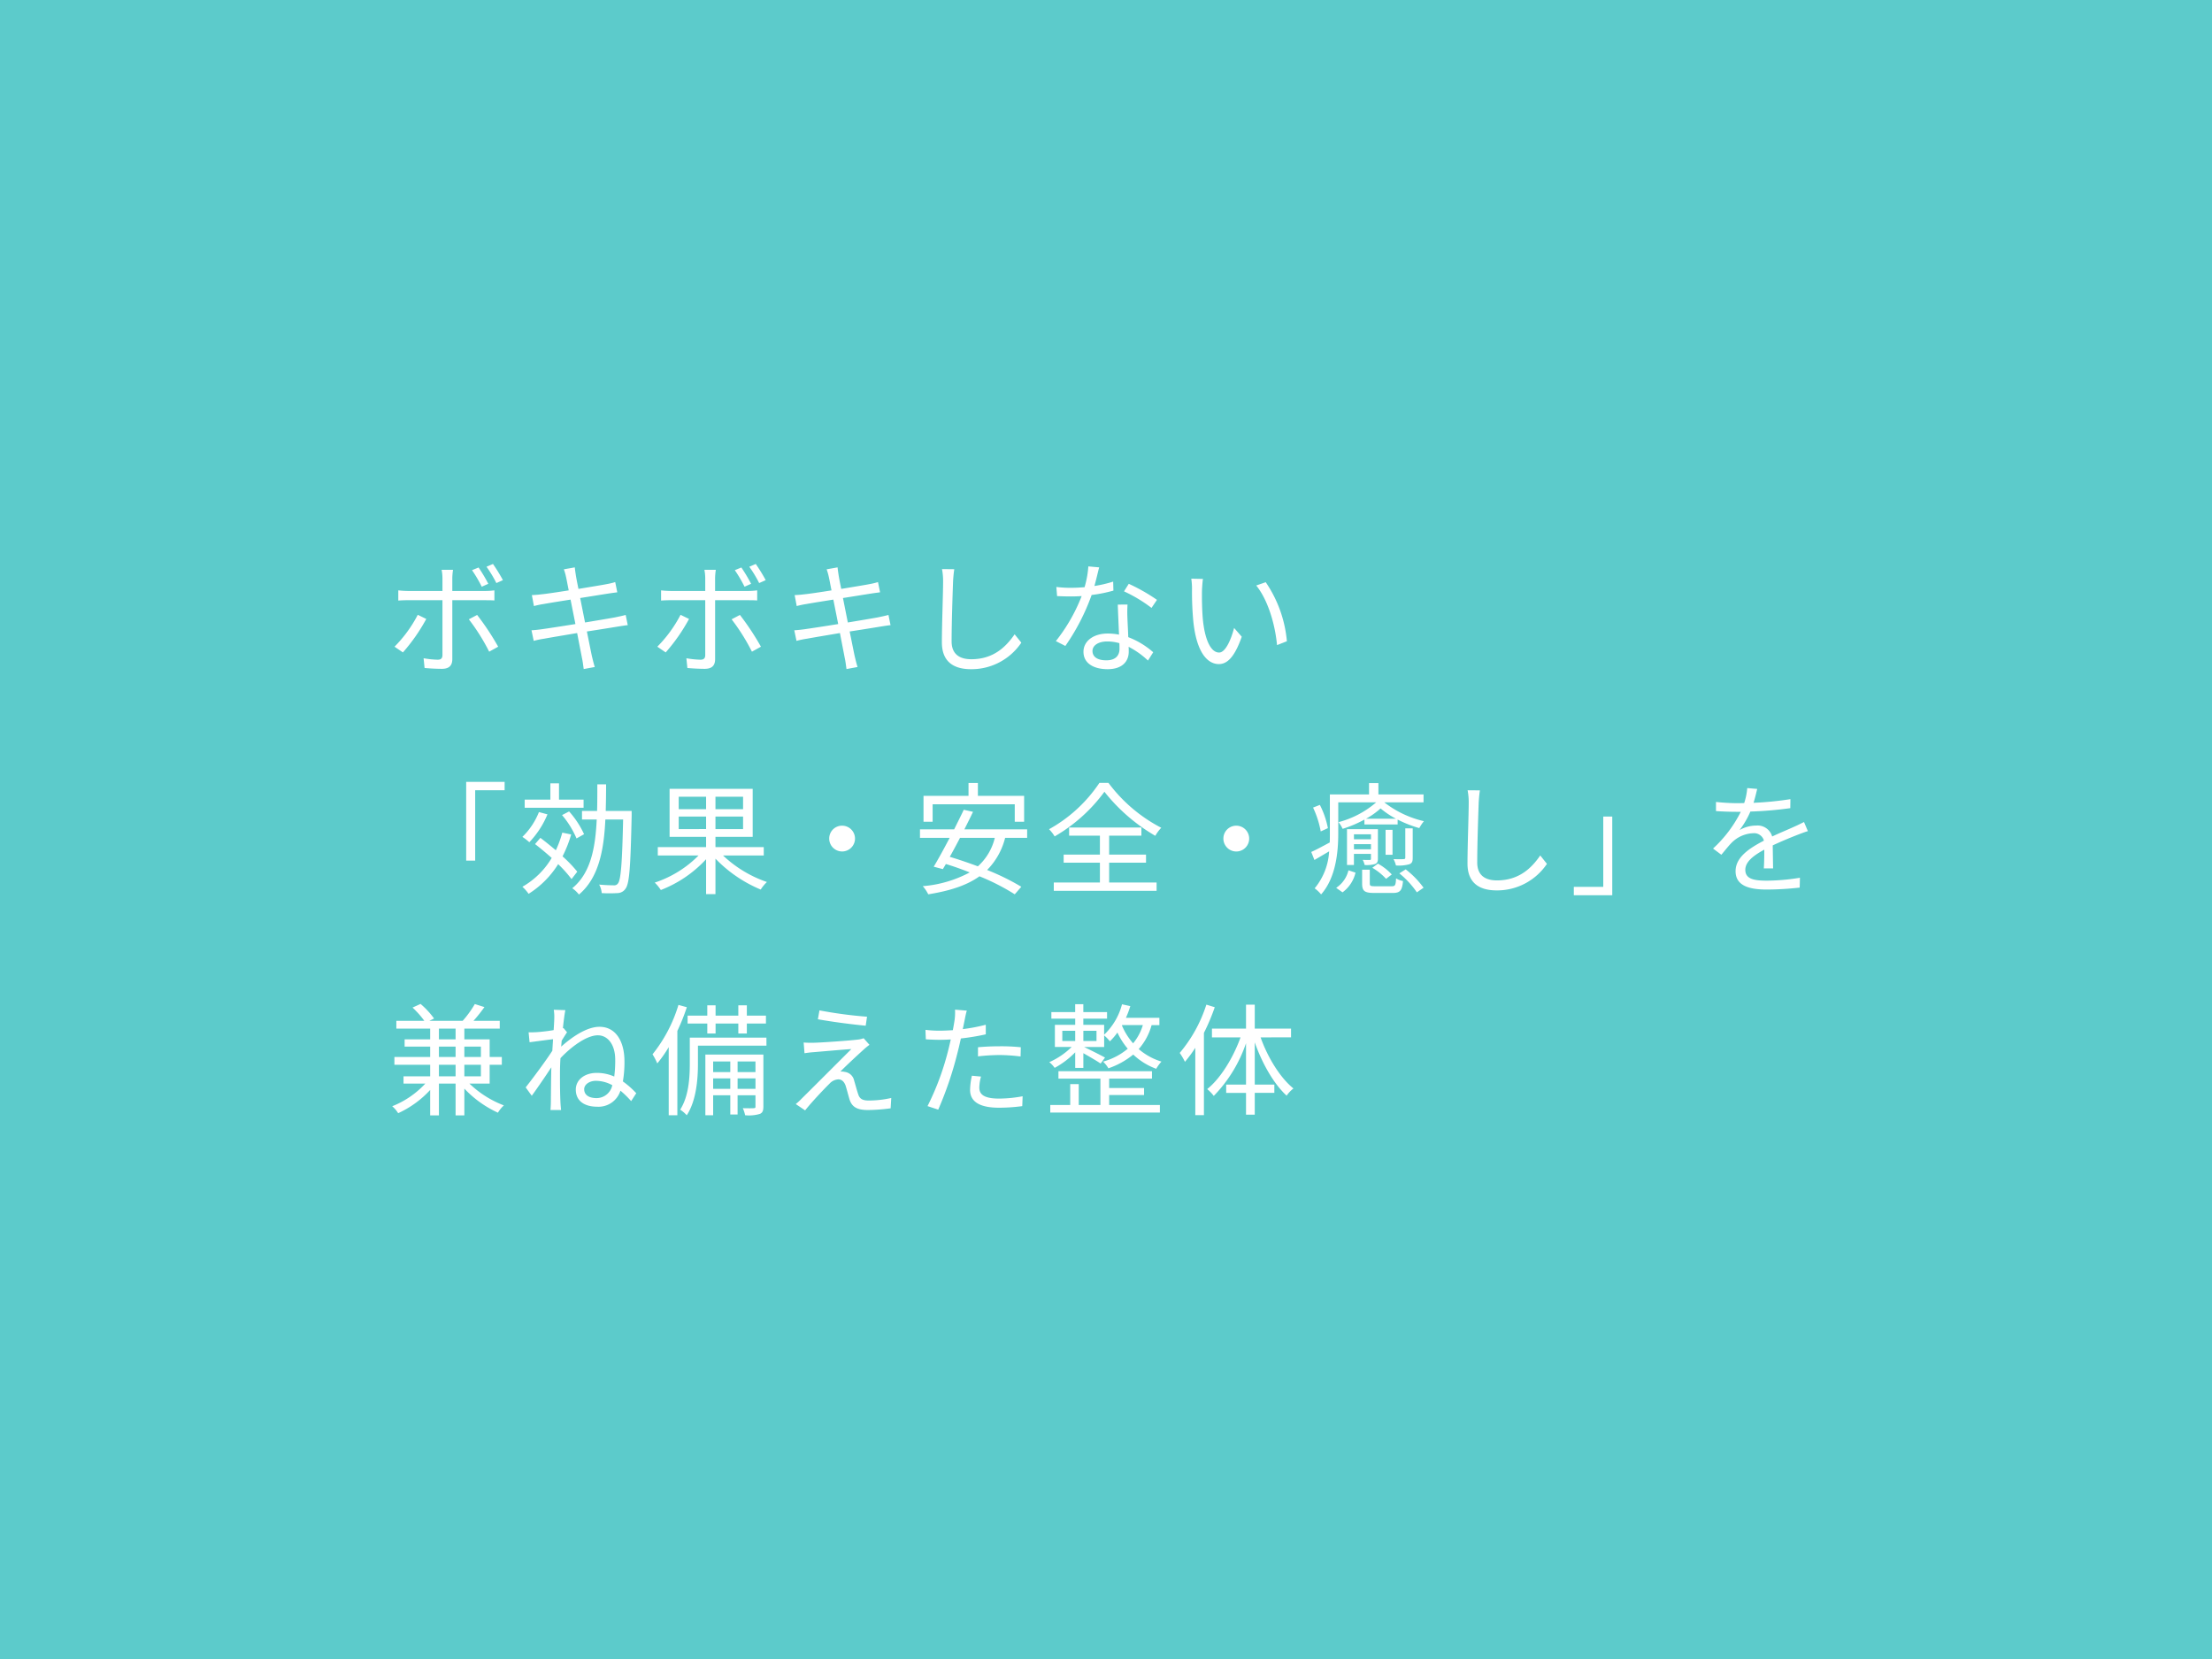 <svg xmlns="http://www.w3.org/2000/svg" width="400" height="300" viewBox="0 0 400 300">
  <g id="txt_seitai_top" transform="translate(-656 -307)">
    <rect id="長方形_3" data-name="長方形 3" width="400" height="300" transform="translate(656 307)" fill="#5ccbcb"/>
    <path id="パス_27" data-name="パス 27" d="M20.944-15.092a30.061,30.061,0,0,0-1.8-2.926l-1.166.506a21.855,21.855,0,0,1,1.782,2.948Zm-2.64.66a29.8,29.8,0,0,0-1.76-2.948l-1.188.484a24.2,24.2,0,0,1,1.76,2.992ZM5.544-8.822a23.49,23.49,0,0,1-4.2,5.764L2.86-2.024a32.793,32.793,0,0,0,4.224-6.05Zm12.078-2.64c.528,0,1.188,0,1.782.044v-1.826a12.6,12.6,0,0,1-1.8.11H11.792v-2.244a10.424,10.424,0,0,1,.132-1.584H9.856A7.978,7.978,0,0,1,10.01-15.4v2.266H3.894a16.456,16.456,0,0,1-1.87-.11V-11.4c.594-.044,1.21-.066,1.87-.066H10.01V-1.54c0,.572-.264.836-.858.836A16.124,16.124,0,0,1,6.6-.968L6.776.792c.88.088,2.2.154,3.124.154,1.32,0,1.892-.594,1.892-1.76V-11.462ZM14.784-8.008a36.551,36.551,0,0,1,3.674,5.852l1.628-.9A47.2,47.2,0,0,0,16.28-8.8ZM43.142-8.8c-.462.132-1.078.264-1.914.44-1.1.2-3.19.55-5.434.924l-.88-4.422c2.112-.33,4.114-.66,5.126-.814.572-.088,1.254-.176,1.584-.22L41.25-14.74a13.8,13.8,0,0,1-1.562.374c-.924.176-2.948.506-5.082.858-.264-1.232-.418-2.134-.462-2.376-.066-.484-.176-1.1-.2-1.518l-1.98.352a10.307,10.307,0,0,1,.418,1.5c.066.264.22,1.122.462,2.31-2.068.33-3.982.616-4.84.7-.7.088-1.276.132-1.826.154l.374,1.98a16.452,16.452,0,0,1,1.782-.374c.836-.154,2.75-.462,4.84-.792l.88,4.422c-2.508.4-4.906.77-6.006.924-.572.088-1.43.176-1.936.2l.4,1.914a17.046,17.046,0,0,1,1.936-.4c1.078-.2,3.432-.594,5.918-1.012.418,2.178.77,3.96.858,4.444.154.66.22,1.32.33,2.068l2-.374c-.2-.616-.374-1.364-.528-2-.11-.506-.462-2.266-.9-4.422,2.156-.33,4.2-.66,5.412-.858.814-.132,1.518-.242,1.98-.286Zm25.322-6.292a30.061,30.061,0,0,0-1.8-2.926l-1.166.506a21.855,21.855,0,0,1,1.782,2.948Zm-2.64.66a29.8,29.8,0,0,0-1.76-2.948l-1.188.484a24.2,24.2,0,0,1,1.76,2.992Zm-12.76,5.61a23.49,23.49,0,0,1-4.2,5.764L50.38-2.024A32.793,32.793,0,0,0,54.6-8.074Zm12.078-2.64c.528,0,1.188,0,1.782.044v-1.826a12.6,12.6,0,0,1-1.8.11H59.312v-2.244a10.424,10.424,0,0,1,.132-1.584H57.376A7.978,7.978,0,0,1,57.53-15.4v2.266H51.414a16.457,16.457,0,0,1-1.87-.11V-11.4c.594-.044,1.21-.066,1.87-.066H57.53V-1.54c0,.572-.264.836-.858.836A16.124,16.124,0,0,1,54.12-.968L54.3.792c.88.088,2.2.154,3.124.154,1.32,0,1.892-.594,1.892-1.76V-11.462ZM62.3-8.008a36.551,36.551,0,0,1,3.674,5.852l1.628-.9A47.2,47.2,0,0,0,63.8-8.8ZM90.662-8.8c-.462.132-1.078.264-1.914.44-1.1.2-3.19.55-5.434.924l-.88-4.422c2.112-.33,4.114-.66,5.126-.814.572-.088,1.254-.176,1.584-.22L88.77-14.74a13.8,13.8,0,0,1-1.562.374c-.924.176-2.948.506-5.082.858-.264-1.232-.418-2.134-.462-2.376-.066-.484-.176-1.1-.2-1.518l-1.98.352a10.307,10.307,0,0,1,.418,1.5c.066.264.22,1.122.462,2.31-2.068.33-3.982.616-4.84.7-.7.088-1.276.132-1.826.154l.374,1.98a16.452,16.452,0,0,1,1.782-.374c.836-.154,2.75-.462,4.84-.792l.88,4.422c-2.508.4-4.906.77-6.006.924-.572.088-1.43.176-1.936.2l.4,1.914a17.046,17.046,0,0,1,1.936-.4c1.078-.2,3.432-.594,5.918-1.012.418,2.178.77,3.96.858,4.444.154.66.22,1.32.33,2.068l2-.374c-.2-.616-.374-1.364-.528-2-.11-.506-.462-2.266-.9-4.422,2.156-.33,4.2-.66,5.412-.858.814-.132,1.518-.242,1.98-.286Zm9.68-8.294a11.2,11.2,0,0,1,.2,2.2c0,2.31-.22,7.81-.22,11.044,0,3.542,2.156,4.862,5.28,4.862a10.854,10.854,0,0,0,9.086-4.8L113.476-5.3c-1.562,2.266-3.828,4.51-7.832,4.51-2.024,0-3.564-.836-3.564-3.234,0-3.256.176-8.4.264-10.868.044-.7.11-1.474.22-2.178Zm38.874,5.566a32.95,32.95,0,0,0-5.1-2.9l-.858,1.364a26.168,26.168,0,0,1,4.972,2.992Zm-7.92-3.3a22.28,22.28,0,0,1-3.388.792c.352-1.254.638-2.574.858-3.366l-1.958-.176a17.857,17.857,0,0,1-.682,3.762c-.836.066-1.65.11-2.42.11a20.522,20.522,0,0,1-2.684-.154l.132,1.65c.814.044,1.716.066,2.53.066q.957,0,1.914-.066a31.251,31.251,0,0,1-4.664,8.14l1.716.88a39.147,39.147,0,0,0,4.752-9.218,25.919,25.919,0,0,0,3.938-.792ZM132.44-2.662c0,1.078-.594,2.068-2.376,2.068-1.694,0-2.508-.682-2.508-1.694,0-.99,1.056-1.716,2.662-1.716a7.933,7.933,0,0,1,2.2.308C132.44-3.3,132.44-2.948,132.44-2.662Zm-.308-8.008c.044,1.518.154,3.652.22,5.434a10.31,10.31,0,0,0-2.068-.2c-2.464,0-4.356,1.3-4.356,3.3,0,2.156,1.958,3.146,4.356,3.146,2.684,0,3.828-1.43,3.828-3.168,0-.242,0-.55-.022-.88a15.157,15.157,0,0,1,3.5,2.486l.946-1.5a14.7,14.7,0,0,0-4.51-2.728c-.044-1.32-.132-2.75-.154-3.542a21.194,21.194,0,0,1,.022-2.354Zm15.4-4.642-2.112-.044a11.614,11.614,0,0,1,.132,1.936,57.676,57.676,0,0,0,.242,5.808c.594,5.654,2.574,7.7,4.62,7.7,1.5,0,2.838-1.254,4.136-4.95l-1.386-1.584C152.592-4.246,151.58-2,150.458-2c-1.54,0-2.6-2.4-2.948-6.05-.154-1.782-.176-3.784-.154-5.148C147.378-13.772,147.444-14.784,147.532-15.312Zm11.352.594-1.716.594c2.068,2.552,3.388,6.864,3.762,10.78l1.782-.7A22.425,22.425,0,0,0,158.884-14.718ZM14.3,35.622h1.628V22.906h5.324V21.388H14.3ZM35.53,24.6H31.086V21.652H29.524V24.6H24.882v1.474H35.53Zm.088,6.248a16.477,16.477,0,0,0-2.706-4.114l-1.276.66a16.387,16.387,0,0,1,2.618,4.224Zm-8.162-4a12.853,12.853,0,0,1-2.992,4.488,9.454,9.454,0,0,1,1.254.968A16.361,16.361,0,0,0,29,27.262Zm4.224,3.718a19.5,19.5,0,0,1-1.166,3.19c-.946-.792-1.914-1.584-2.794-2.244l-.968,1.122c.968.748,2.024,1.628,3.014,2.508a14.514,14.514,0,0,1-5.3,5.214,7.407,7.407,0,0,1,1.122,1.276,16.836,16.836,0,0,0,5.346-5.368,22.49,22.49,0,0,1,2.42,2.706l1.034-1.342a23.067,23.067,0,0,0-2.662-2.772,22.839,22.839,0,0,0,1.562-3.96Zm12.54-3.916H39.534c.044-1.562.066-3.19.066-4.818H38.016c0,1.628,0,3.256-.044,4.818H35.244v1.54h2.662c-.242,5.214-1.122,9.746-4.422,12.43a5.449,5.449,0,0,1,1.21,1.144c3.542-2.992,4.51-7.92,4.774-13.574H42.68c-.176,8.03-.418,10.912-.924,11.55a.814.814,0,0,1-.792.352c-.418,0-1.452-.022-2.618-.132a3.757,3.757,0,0,1,.462,1.54,23.752,23.752,0,0,0,2.816,0,1.773,1.773,0,0,0,1.5-.814c.7-.924.9-3.982,1.1-13.244Zm8.514,3.278V27.658h4.95v2.266Zm0-5.852h4.95v2.244h-4.95Zm11.638,2.244H59.378V24.072h4.994Zm0,3.608H59.378V27.658h4.994Zm3.74,4.774V33.18H59.378V31.332H66.11v-8.69H51.084v8.69h6.6V33.18H48.95V34.7h7.37A19.851,19.851,0,0,1,48.4,39.6a7.742,7.742,0,0,1,1.1,1.342,21.875,21.875,0,0,0,8.184-5.566v6.314h1.694V35.27a24.338,24.338,0,0,0,8.184,5.588,7.253,7.253,0,0,1,1.122-1.364,21.849,21.849,0,0,1-7.942-4.8ZM79.948,31.64a2.332,2.332,0,1,0,2.332-2.332A2.319,2.319,0,0,0,79.948,31.64Zm18.7-6.2H113.5V28.6h1.694V23.918h-8.36V21.586h-1.694v2.332H97V28.6h1.65Zm11.242,6.072a10.088,10.088,0,0,1-3.058,5.148c-1.716-.638-3.454-1.232-5.082-1.716.594-1.056,1.232-2.244,1.848-3.432Zm5.852,0v-1.54H104.39c.55-1.1,1.1-2.178,1.562-3.168l-1.672-.374c-.506,1.078-1.122,2.288-1.738,3.542H96.36v1.54h5.368c-1.012,1.936-2.046,3.828-2.882,5.214l1.65.44c.176-.286.352-.594.55-.924,1.386.418,2.86.946,4.312,1.518a21.681,21.681,0,0,1-8.492,2.486,6.658,6.658,0,0,1,.99,1.474c3.85-.616,6.93-1.584,9.262-3.256a39.392,39.392,0,0,1,6.38,3.256l1.188-1.364a42.69,42.69,0,0,0-6.182-3.036,12.648,12.648,0,0,0,3.256-5.808Zm13.068-9.944a26.24,26.24,0,0,1-9.108,8.382,6.707,6.707,0,0,1,1.012,1.3,29.359,29.359,0,0,0,9-8.074,32.651,32.651,0,0,0,9.2,7.964,7.3,7.3,0,0,1,1.078-1.452,27.946,27.946,0,0,1-9.548-8.118ZM130.57,36h6.666V34.544H130.57V31.112h5.83V29.638H123.332v1.474H128.9v3.432h-6.556V36H128.9v3.586H120.56v1.5h18.59v-1.5h-8.58Zm20.658-4.356a2.332,2.332,0,1,0,2.332-2.332A2.319,2.319,0,0,0,151.228,31.64Zm18.9-1.892a15.957,15.957,0,0,0-1.452-4.2l-1.232.484a17.053,17.053,0,0,1,1.386,4.312Zm6.886-1.694a13.83,13.83,0,0,0,2.64-1.87,15.427,15.427,0,0,0,2.794,1.87ZM172,25.084h6.864a16.916,16.916,0,0,1-6.82,3.586,6.021,6.021,0,0,1,.748,1.21,21.615,21.615,0,0,0,3.938-1.672v.88h6.006v-.88a21.852,21.852,0,0,0,3.916,1.54,7.774,7.774,0,0,1,.836-1.254,18.359,18.359,0,0,1-7.172-3.41h7.106v-1.43h-8.162V21.608h-1.694v2.046h-7.084v7.04c0,.528,0,1.078-.022,1.65-1.276.682-2.442,1.32-3.344,1.716l.572,1.452c.836-.484,1.76-1.034,2.662-1.562a11.446,11.446,0,0,1-2.618,6.688,6.127,6.127,0,0,1,1.166,1.1c2.684-3.036,3.1-7.678,3.1-11.044Zm13.464,4.708h-1.342v5.3c0,.2-.066.242-.308.264-.22.022-.968.022-1.826,0a4.25,4.25,0,0,1,.44,1.144,7.05,7.05,0,0,0,2.442-.22c.484-.2.594-.506.594-1.188Zm-10.626,3.784v-.924h3.08v.924Zm3.08-2.706v.9h-3.08v-.9Zm1.254-.924H173.58v6.468h1.254v-2h3.08v.88c0,.154-.066.22-.22.22-.176,0-.7,0-1.276-.022a3.347,3.347,0,0,1,.352.924,5.263,5.263,0,0,0,1.892-.176c.374-.154.506-.4.506-.968Zm2.508,8.184a10.242,10.242,0,0,0-2.508-1.958l-1.012.748a10.842,10.842,0,0,1,2.486,2Zm.132-8.074h-1.254v4.51h1.254Zm-9.042,11.308A6.158,6.158,0,0,0,175.12,37.8l-1.276-.418a5.266,5.266,0,0,1-2.222,3.168Zm5.9-1.1c-.836,0-.968-.066-.968-.528V37.272h-1.386v2.486c0,1.386.44,1.716,2.222,1.716h3.3c1.32,0,1.716-.4,1.87-2.156a3.467,3.467,0,0,1-1.254-.484c-.066,1.3-.176,1.43-.814,1.43Zm4.378-2.332a16.133,16.133,0,0,1,3.168,3.432l1.21-.836a16.263,16.263,0,0,0-3.234-3.322Zm12.342-15.026a11.2,11.2,0,0,1,.2,2.2c0,2.31-.22,7.81-.22,11.044,0,3.542,2.156,4.862,5.28,4.862a10.854,10.854,0,0,0,9.086-4.8l-1.21-1.518c-1.562,2.266-3.828,4.51-7.832,4.51-2.024,0-3.564-.836-3.564-3.234,0-3.256.176-8.4.264-10.868.044-.7.11-1.474.22-2.178Zm26.158,4.752h-1.628V40.374h-5.324v1.518h6.952Zm29.084,9.372c-.022-1.056-.044-2.9-.066-4.158,1.65-.77,3.212-1.408,4.444-1.892.572-.22,1.364-.528,1.914-.682l-.7-1.65c-.616.308-1.144.572-1.8.858-1.144.528-2.464,1.056-3.96,1.76a2.738,2.738,0,0,0-2.882-1.98,6.179,6.179,0,0,0-3.014.814,15.633,15.633,0,0,0,1.958-3.344,67.307,67.307,0,0,0,7.216-.616l.022-1.628a58.463,58.463,0,0,1-6.666.66c.308-.99.506-1.892.66-2.508l-1.8-.154a11.805,11.805,0,0,1-.55,2.706c-.506.022-.968.022-1.43.022-.99,0-2.508-.088-3.674-.22v1.65c1.188.088,2.662.132,3.586.132h.9a23.052,23.052,0,0,1-5.016,6.644l1.5,1.122c.748-.88,1.364-1.694,1.98-2.288a5.8,5.8,0,0,1,3.762-1.606,1.842,1.842,0,0,1,1.958,1.342c-2.53,1.32-5.126,2.948-5.126,5.522,0,2.662,2.508,3.322,5.632,3.322a56.1,56.1,0,0,0,5.962-.352l.044-1.782a38.355,38.355,0,0,1-5.94.528c-2.244,0-3.938-.242-3.938-1.958,0-1.43,1.408-2.552,3.432-3.652,0,1.144-.022,2.552-.088,3.388ZM9.372,74.632v-2.09h3.014v2.09Zm0-5.368h3.014v1.87H9.372Zm0-3.256h3.014v1.936H9.372Zm7.59,3.256v1.87H13.97v-1.87Zm0,5.368H13.97v-2.09h2.992Zm1.584,1.32v-3.41h2.2V71.134h-2.2v-3.19H13.97V66.008h6.4V64.6H15.62a28.874,28.874,0,0,0,1.98-2.486l-1.738-.55a18.239,18.239,0,0,1-2.2,3.036H7.634l.858-.418a14.838,14.838,0,0,0-2.442-2.64L4.6,62.2a16.231,16.231,0,0,1,2.134,2.4H1.672v1.408H7.788v1.936H3.168v1.32h4.62v1.87H1.32v1.408H7.788v2.09H2.97v1.32H6.908A16.425,16.425,0,0,1,.924,80.044,5.266,5.266,0,0,1,2,81.3a17.972,17.972,0,0,0,5.786-4.2v4.6H9.372V75.952h3.014v5.742H13.97v-4.84a19.488,19.488,0,0,0,6.072,4.356,5.667,5.667,0,0,1,1.078-1.32,18.357,18.357,0,0,1-6.226-3.938ZM37.862,78.57c-1.232,0-2.222-.484-2.222-1.606,0-.88.99-1.518,2.112-1.518a6.251,6.251,0,0,1,2.97.792A2.906,2.906,0,0,1,37.862,78.57ZM31.9,65.9l-.11.044c.154-1.518.33-2.75.44-3.278L30.14,62.6a8.261,8.261,0,0,1,.088,1.628c0,.242-.044,1.034-.11,2.046-1.122.2-2.4.33-3.1.374-.528.022-.946.044-1.43.022l.176,1.8c1.364-.176,3.256-.44,4.246-.55-.044.682-.088,1.386-.132,2.09-1.1,1.716-3.608,5.1-4.818,6.622l1.1,1.518C27.214,76.7,28.644,74.61,29.7,73c0,.33-.022.616-.022.836-.044,2.42-.044,3.5-.066,5.588,0,.352-.044.99-.066,1.3H31.46c-.044-.4-.088-.946-.11-1.32-.088-1.958-.088-3.278-.088-5.258,0-.836.022-1.8.088-2.794,1.914-2.046,4.73-4.136,6.754-4.136,1.8,0,3.146,1.672,3.146,4.4a22.029,22.029,0,0,1-.176,3.058,7.765,7.765,0,0,0-3.168-.66c-2.222,0-3.784,1.276-3.784,3.014,0,2.2,1.76,3.1,3.85,3.1a4.155,4.155,0,0,0,4.224-2.9,17.25,17.25,0,0,1,1.936,1.892l.924-1.43a15.864,15.864,0,0,0-2.42-2.134,19.916,19.916,0,0,0,.286-3.63c0-3.608-1.562-6.248-4.51-6.248-2.376,0-5.082,1.936-6.93,3.586.022-.374.066-.726.088-1.078.33-.528.7-1.122.968-1.518Zm26,.99h1.5v-1.8h4.114v1.8h1.54v-1.8h3.454v-1.43H65.054v-1.87h-1.54v1.87H59.4v-1.87H57.9v1.87H54.34v1.43H57.9Zm-5.214-5.17A26.424,26.424,0,0,1,48,70.65a11.826,11.826,0,0,1,.858,1.65,22.406,22.406,0,0,0,2.068-2.948v12.32h1.562V66.426a37.9,37.9,0,0,0,1.716-4.29ZM63.382,76.9V75.006h3.234V76.9Zm-4.422,0V75.006h3.1V76.9Zm3.1-4.95v1.914h-3.1V71.948Zm4.554,0v1.914H63.382V71.948Zm1.43-1.254H57.552V81.672H58.96V78.064h3.1V81.54h1.32V78.064h3.234v2.024c0,.242-.044.286-.308.308s-1.034.022-1.98,0a6.165,6.165,0,0,1,.418,1.276,6.917,6.917,0,0,0,2.662-.242c.506-.22.638-.616.638-1.342Zm.55-3.058H54.736v4.708c0,2.486-.176,5.874-1.738,8.316a5.894,5.894,0,0,1,1.188,1.012c1.738-2.64,2.024-6.578,2.024-9.306V69.088H68.6Zm9.592-4.928L77.9,64.314c2.662.484,6.468.968,8.646,1.166l.242-1.628A76.023,76.023,0,0,1,78.188,62.708Zm9.042,6.226-1.056-1.188a4.489,4.489,0,0,1-1.034.242c-1.65.2-6.71.55-7.964.572a16.164,16.164,0,0,1-1.848-.044l.154,1.936c.484-.066,1.056-.154,1.76-.2,1.342-.11,4.994-.44,6.71-.55-2.156,2.156-8.1,8.1-8.976,8.954a9.889,9.889,0,0,1-1.078.99l1.694,1.144c1.232-1.562,3.586-4.026,4.4-4.818a2.342,2.342,0,0,1,1.606-.792c.594,0,1.056.4,1.32,1.144.2.638.528,1.914.726,2.552.484,1.452,1.584,1.848,3.322,1.848a32.661,32.661,0,0,0,4.092-.308l.11-1.87a18.456,18.456,0,0,1-4.114.462c-1.122,0-1.628-.352-1.87-1.166-.242-.7-.528-1.8-.726-2.442a1.977,1.977,0,0,0-1.672-1.562,2.5,2.5,0,0,0-.814-.066c.814-.858,3.234-3.1,4.07-3.85A12.255,12.255,0,0,1,87.23,68.934Zm19.624,2.09a35,35,0,0,1,4.026-.242,31.34,31.34,0,0,1,3.674.264l.044-1.672a34.789,34.789,0,0,0-3.762-.176c-1.408,0-2.838.066-3.982.176Zm1.408-5.72a31.572,31.572,0,0,1-4.158.792l.33-1.606c.088-.44.242-1.254.4-1.738l-2.134-.176a10.391,10.391,0,0,1-.066,1.8c-.066.44-.176,1.122-.33,1.914-.836.044-1.606.088-2.332.088a19.424,19.424,0,0,1-2.618-.154l.066,1.716c.77.044,1.562.088,2.53.088q.924,0,1.98-.066c-.176.792-.352,1.584-.55,2.31a48.41,48.41,0,0,1-3.652,9.746l1.936.638a64.589,64.589,0,0,0,3.41-9.988c.242-.924.484-1.936.682-2.882a41.912,41.912,0,0,0,4.51-.748Zm-2.508,9.218a12.143,12.143,0,0,0-.33,2.574c0,2.156,1.8,3.212,5.236,3.212a32.347,32.347,0,0,0,4.2-.286l.066-1.782a24.367,24.367,0,0,1-4.246.418c-3.1,0-3.586-.99-3.586-2.024a7.769,7.769,0,0,1,.308-1.958ZM122.1,66.4h2.332v1.848H122.1Zm6.182,0v1.848h-2.376V66.4Zm8.382-1.034a9.3,9.3,0,0,1-1.76,3.3,11.629,11.629,0,0,1-2.024-3.234l.044-.066Zm-12.232,7.744h1.474V70.452c1.056.594,2.486,1.43,3.124,1.87l.792-1.078c-.616-.352-2.9-1.5-3.784-1.914h3.63V67.24A7.681,7.681,0,0,1,130.7,68.3a10.719,10.719,0,0,0,1.364-1.584,12.866,12.866,0,0,0,1.87,2.926,11.809,11.809,0,0,1-4.466,2.332,5.312,5.312,0,0,1,.968,1.21,14.461,14.461,0,0,0,4.488-2.486,12.121,12.121,0,0,0,4.158,2.574,7.017,7.017,0,0,1,.946-1.3,11.4,11.4,0,0,1-4.114-2.266,10.816,10.816,0,0,0,2.332-4.334h1.408V64.05h-6.05a17.351,17.351,0,0,0,.792-2.112l-1.5-.33a11.616,11.616,0,0,1-3.234,5.5V65.326h-3.762V64.2h4.29V63.016h-4.29v-1.43h-1.474v1.43H120.12V64.2h4.312v1.122h-3.674v4h3.036a13.752,13.752,0,0,1-4.048,2.75,4.751,4.751,0,0,1,.968,1.034,15.362,15.362,0,0,0,3.718-2.816Zm6.138,4.906h6.314V76.744H130.57V75.05h7.744V73.708H121.4V75.05h7.59v4.774H125.07V76.04h-1.54v3.784h-3.608v1.364h19.822V79.824H130.57Zm17.578-16.346a25.585,25.585,0,0,1-4.818,8.734,12.232,12.232,0,0,1,.946,1.606,23.575,23.575,0,0,0,1.87-2.53V81.65h1.562V66.778a37.093,37.093,0,0,0,1.958-4.642Zm15.312,5.918V66.008H156.9V61.674H155.32v4.334h-6.16v1.584h5.17c-1.342,3.718-3.63,7.436-6.028,9.35a7.87,7.87,0,0,1,1.188,1.232,25.348,25.348,0,0,0,5.83-9.526v7.48h-3.586v1.5h3.586v3.938H156.9V77.624h3.542v-1.5H156.9V68.494c1.342,3.828,3.454,7.524,5.764,9.636a5.779,5.779,0,0,1,1.232-1.3c-2.376-1.914-4.642-5.566-5.94-9.24Z" transform="translate(726 427)" fill="#fff"/>
  </g>
</svg>
